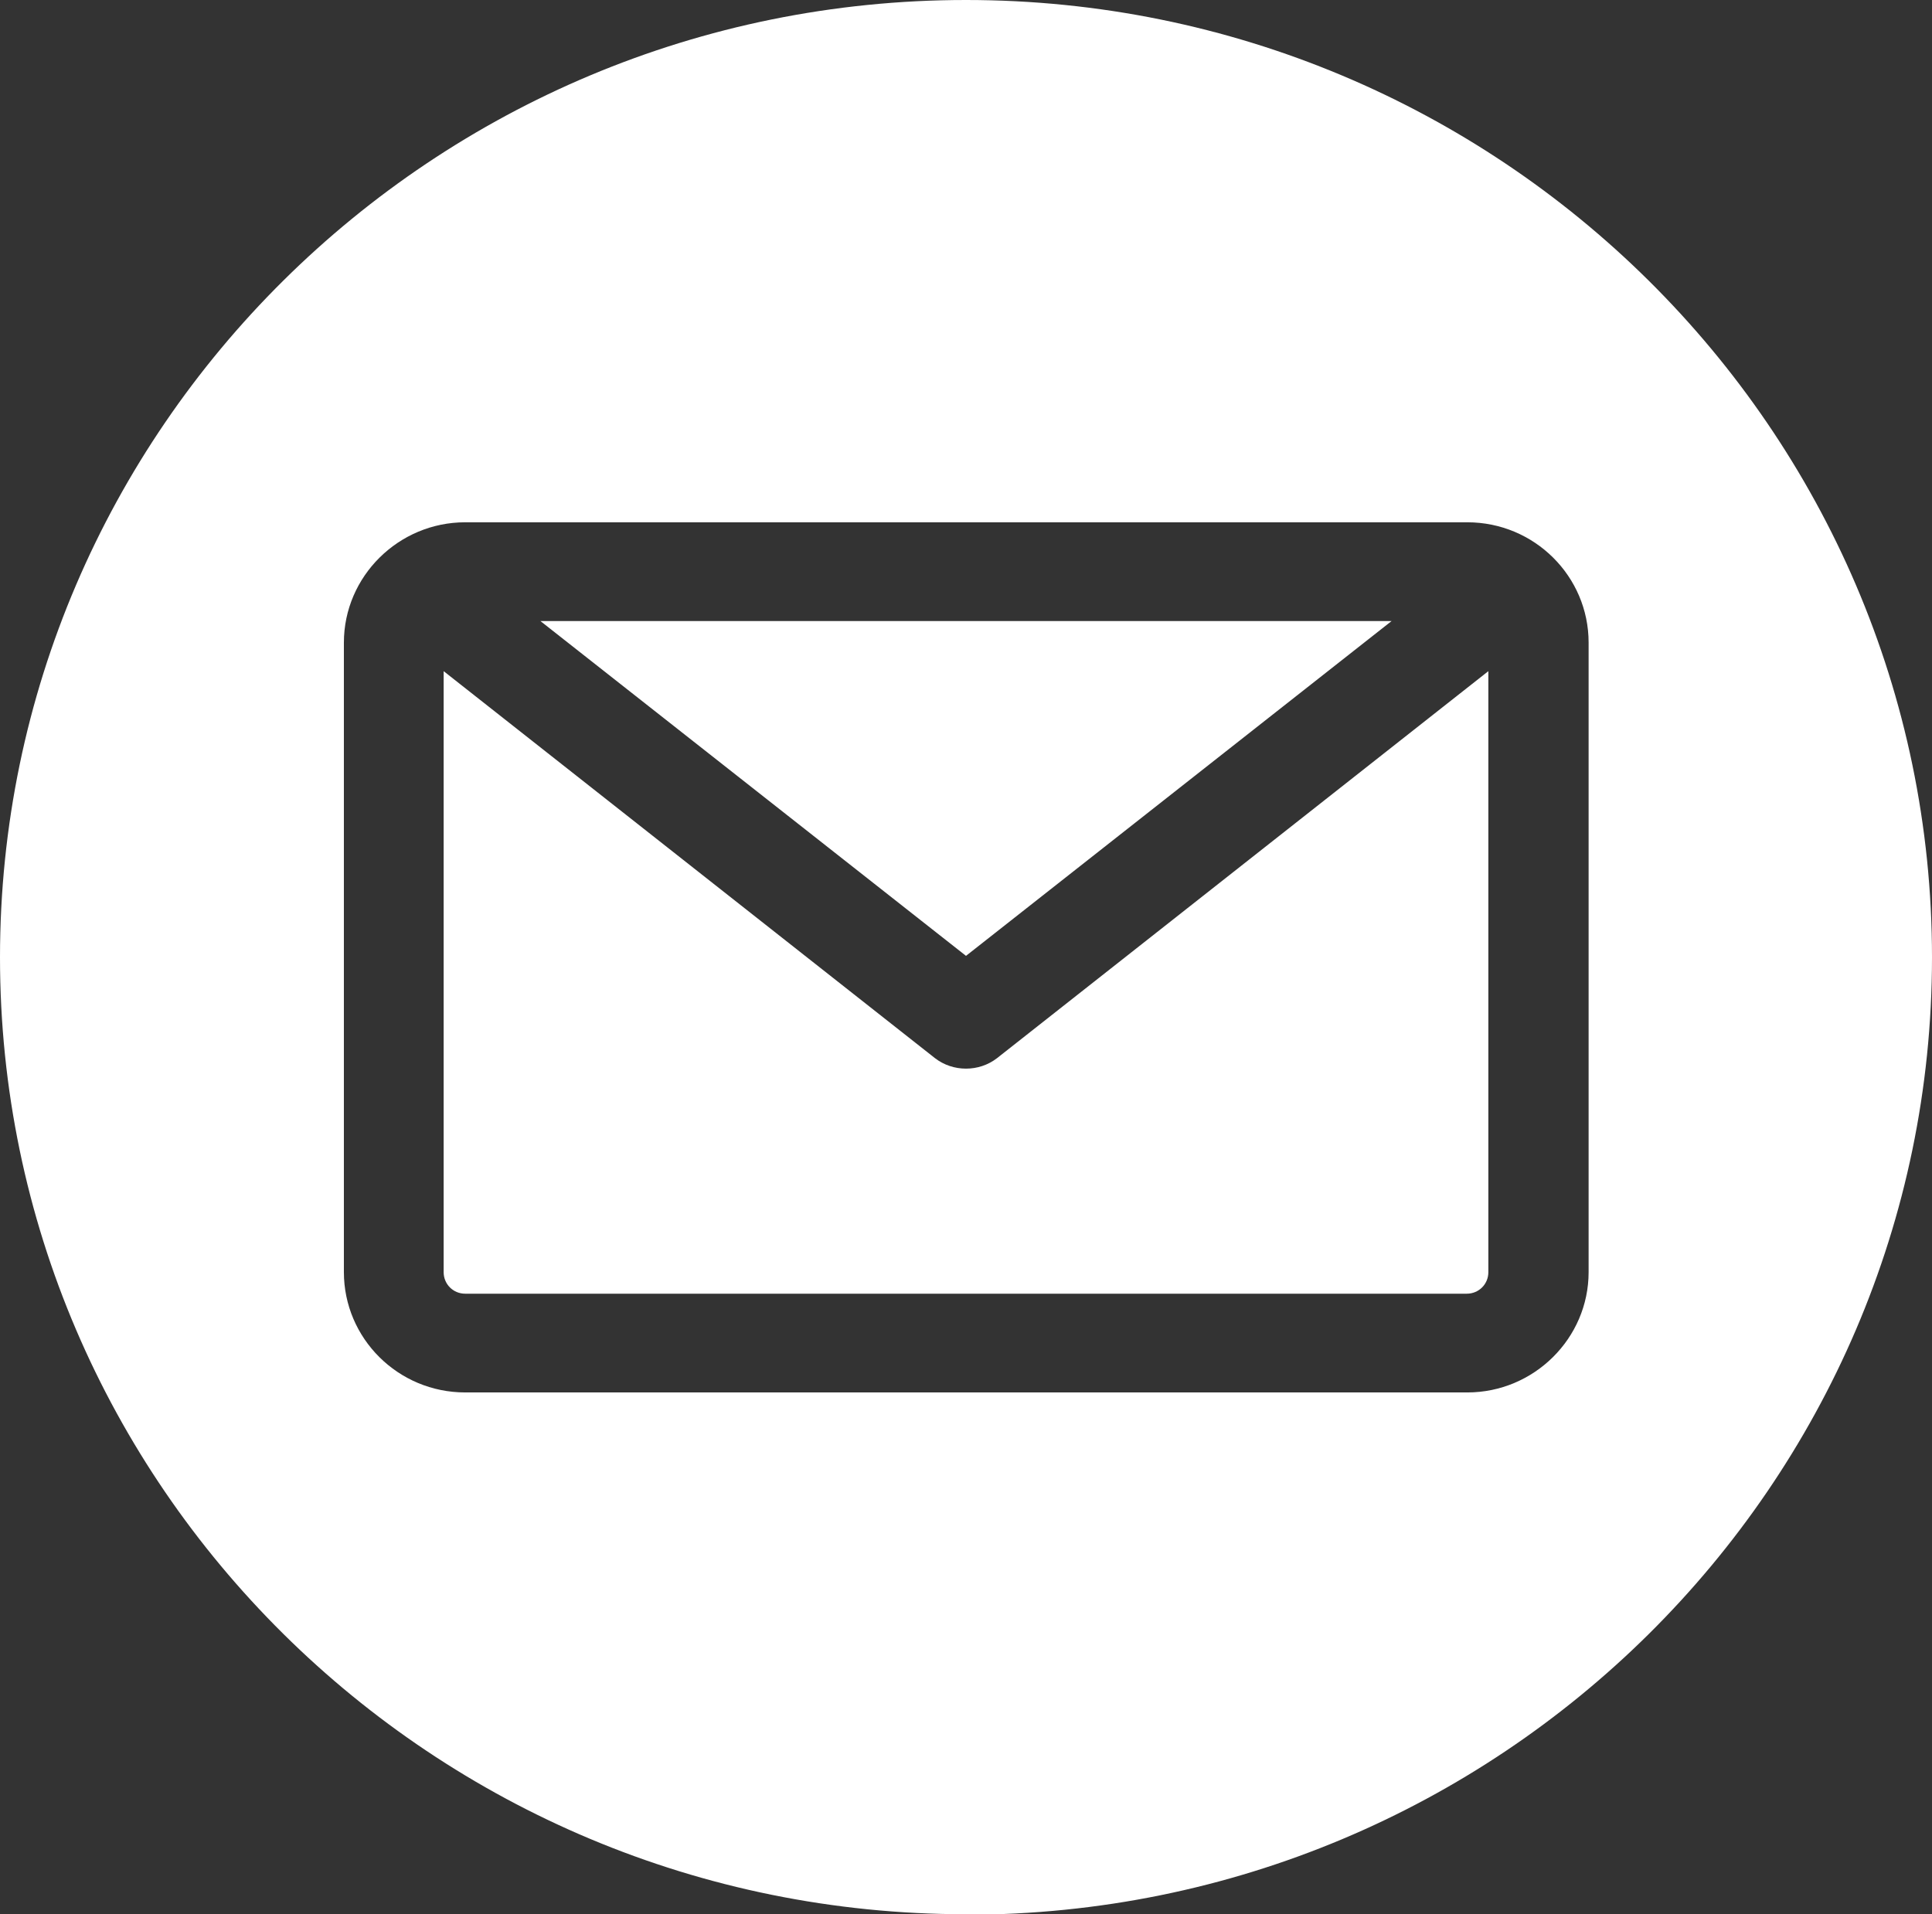 <svg xmlns="http://www.w3.org/2000/svg" id="Capa_2" data-name="Capa 2" viewBox="0 0 38.54 38.19"><rect x="0" y="0" width="38.54" height="38.19" fill="#333333" stroke="none"/><defs><style>      .cls-1 {        fill: #fff;        fill-rule: evenodd;        stroke-width: 0px;      }    </style></defs><g id="Capa_1-2" data-name="Capa 1"><path class="cls-1" d="M19.27,38.19C8.64,38.19,0,29.63,0,19.1S8.64,0,19.27,0s19.27,8.57,19.27,19.1-8.64,19.1-19.27,19.1ZM29.26,25.81c.24,0,.43-.19.43-.43v-11.99l-9.8,7.72c-.18.14-.4.21-.62.21s-.44-.07-.62-.21l-9.8-7.72v11.99c0,.24.19.43.43.43h19.99ZM27.76,12.39l-8.49,6.68-8.49-6.68h16.98ZM31.69,12.82v12.56c0,1.32-1.09,2.4-2.42,2.4H9.28c-1.34,0-2.42-1.08-2.42-2.4v-12.56c0-1.32,1.09-2.4,2.42-2.4h19.99c1.34,0,2.42,1.08,2.42,2.4Z"></path></g></svg>